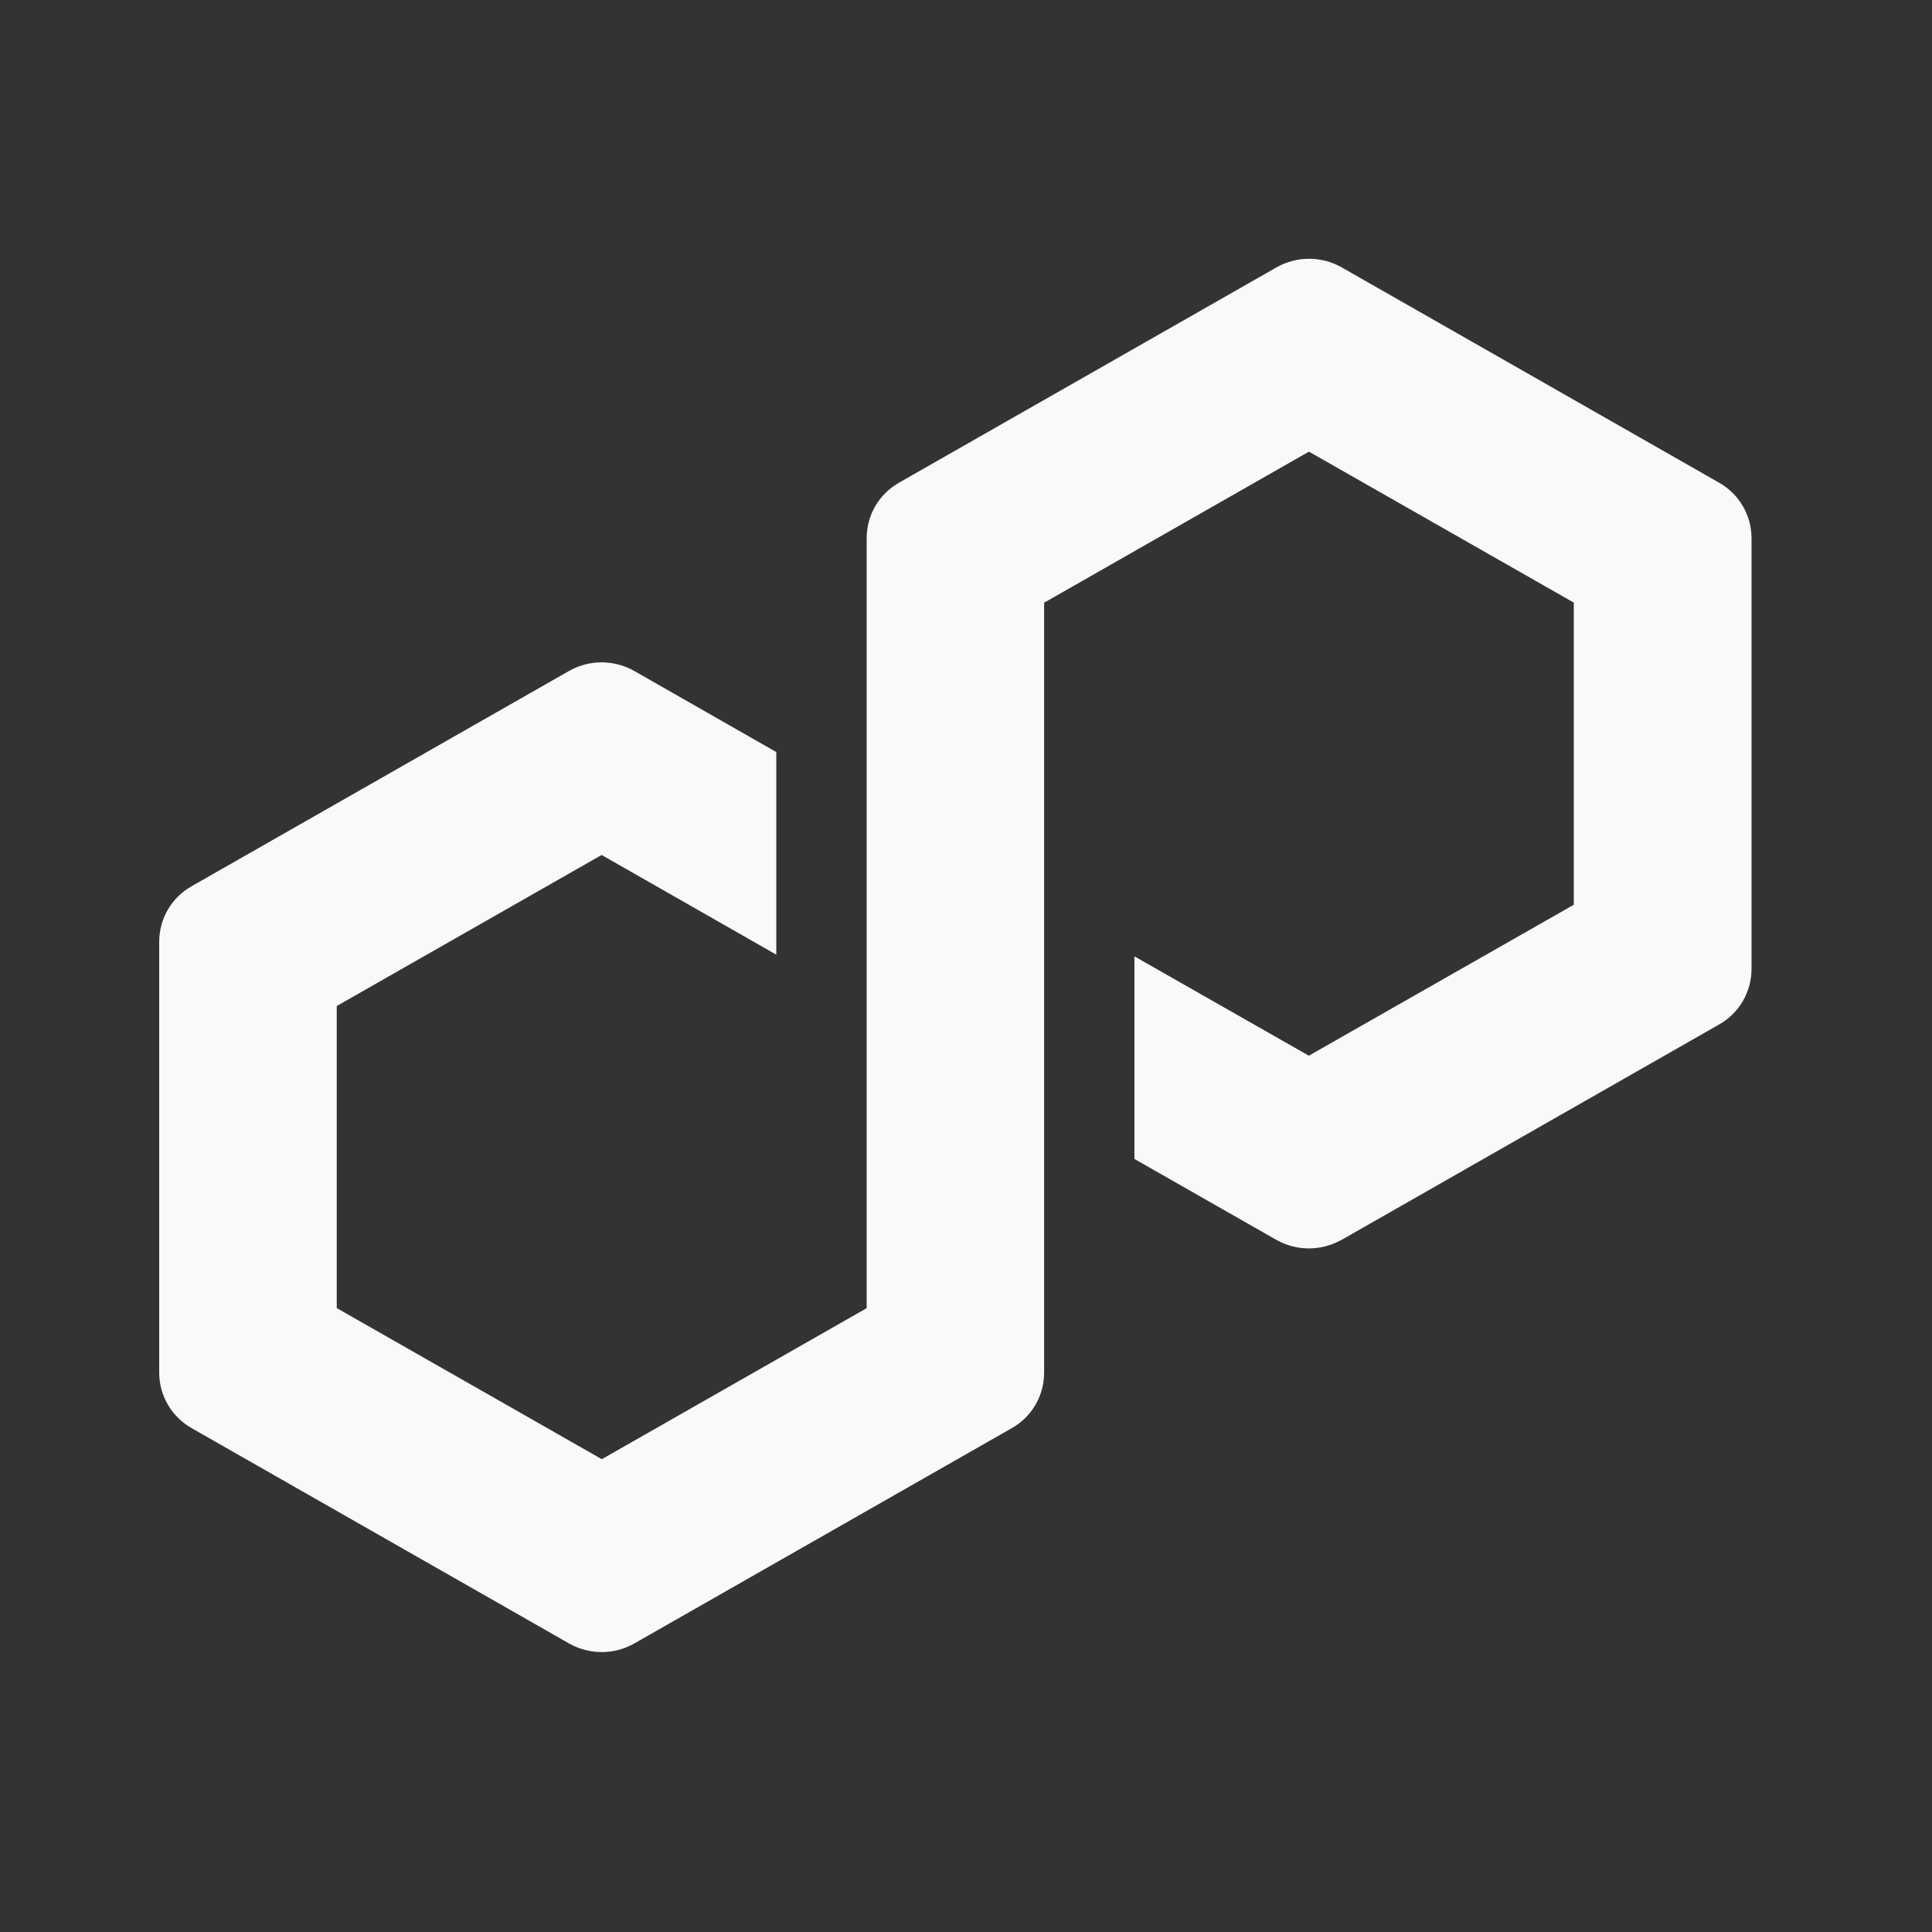 <svg xmlns="http://www.w3.org/2000/svg" width="84" height="84" viewBox="0 0 84 84" fill="none"><rect x="0" y="0" width="84" height="84" fill="#333333" stroke="none"/><path d="M58.326 53.91L74.744 44.543C75.171 44.302 75.526 43.952 75.774 43.529C76.021 43.106 76.152 42.624 76.153 42.134V23.4C76.153 22.909 76.022 22.427 75.775 22.003C75.527 21.579 75.171 21.228 74.744 20.987L58.326 11.62C57.896 11.378 57.41 11.251 56.917 11.251C56.423 11.251 55.938 11.378 55.508 11.62L39.087 20.987C38.66 21.229 38.304 21.58 38.057 22.003C37.81 22.427 37.681 22.909 37.681 23.4V56.877L26.165 63.443L14.641 56.873V43.74L26.158 37.173L33.752 41.507V32.698L27.567 29.167C27.136 28.925 26.651 28.798 26.158 28.798C25.664 28.798 25.179 28.925 24.749 29.167L8.327 38.534C7.9 38.776 7.544 39.127 7.297 39.551C7.05 39.976 6.921 40.459 6.922 40.95V59.684C6.922 60.674 7.458 61.594 8.331 62.093L24.752 71.46C25.182 71.702 25.668 71.829 26.161 71.829C26.655 71.829 27.14 71.702 27.57 71.46L43.992 62.093C44.418 61.852 44.773 61.502 45.02 61.078C45.267 60.655 45.397 60.174 45.397 59.684V26.2L45.605 26.086L56.91 19.637L68.426 26.2V39.337L56.906 45.9L49.322 41.58V50.389L55.498 53.91C55.928 54.152 56.413 54.279 56.906 54.279C57.4 54.279 57.885 54.152 58.315 53.91H58.326Z" fill="#F8F9FB"></path></svg>